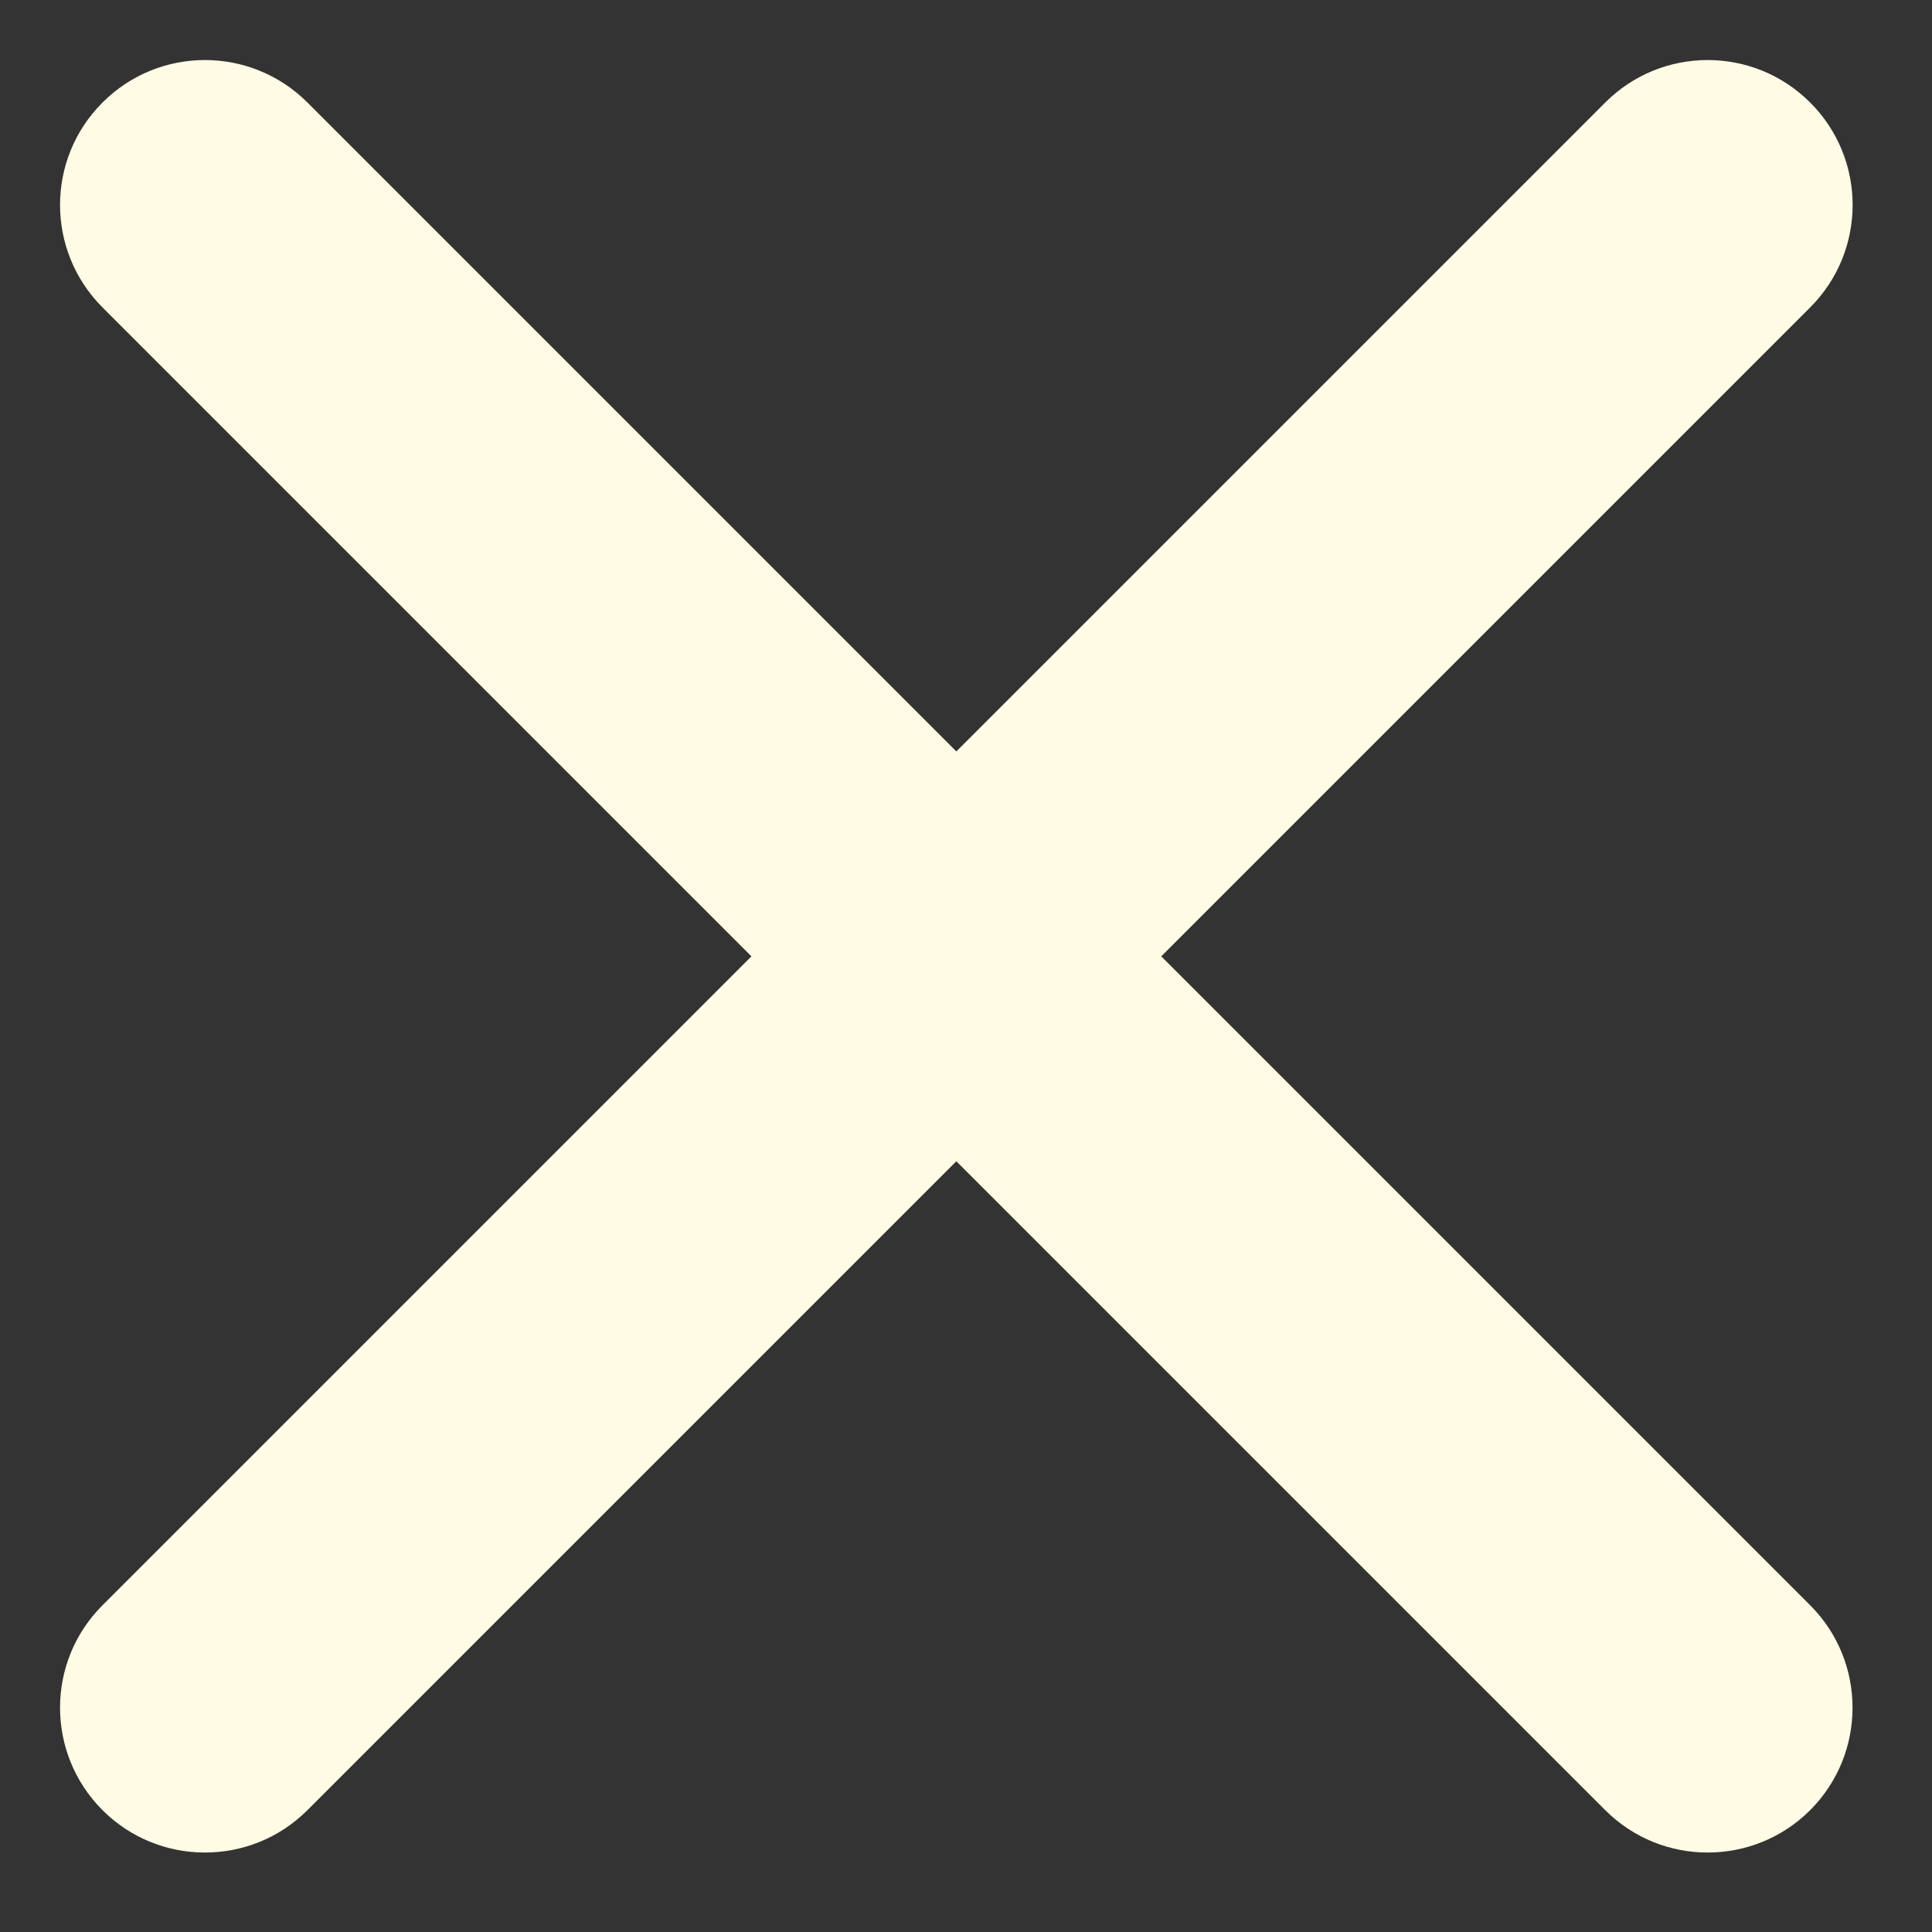 <svg width="16" height="16" viewBox="0 0 16 16" fill="none" xmlns="http://www.w3.org/2000/svg">
<rect x="0" y="0" width="16" height="16" fill="#333333" stroke="none"/>
<path d="M0.849 14.991C0.38 14.522 0.38 13.762 0.849 13.294L13.294 0.849C13.762 0.38 14.522 0.38 14.991 0.849C15.46 1.317 15.46 2.077 14.991 2.546L2.546 14.991C2.077 15.459 1.317 15.459 0.849 14.991Z" fill="#FFFBE5"/>
<path d="M14.991 14.991C15.459 14.522 15.459 13.762 14.991 13.294L2.546 0.849C2.077 0.38 1.317 0.38 0.849 0.849C0.38 1.317 0.38 2.077 0.849 2.546L13.294 14.991C13.762 15.459 14.522 15.459 14.991 14.991Z" fill="#FFFBE5"/>
</svg>
